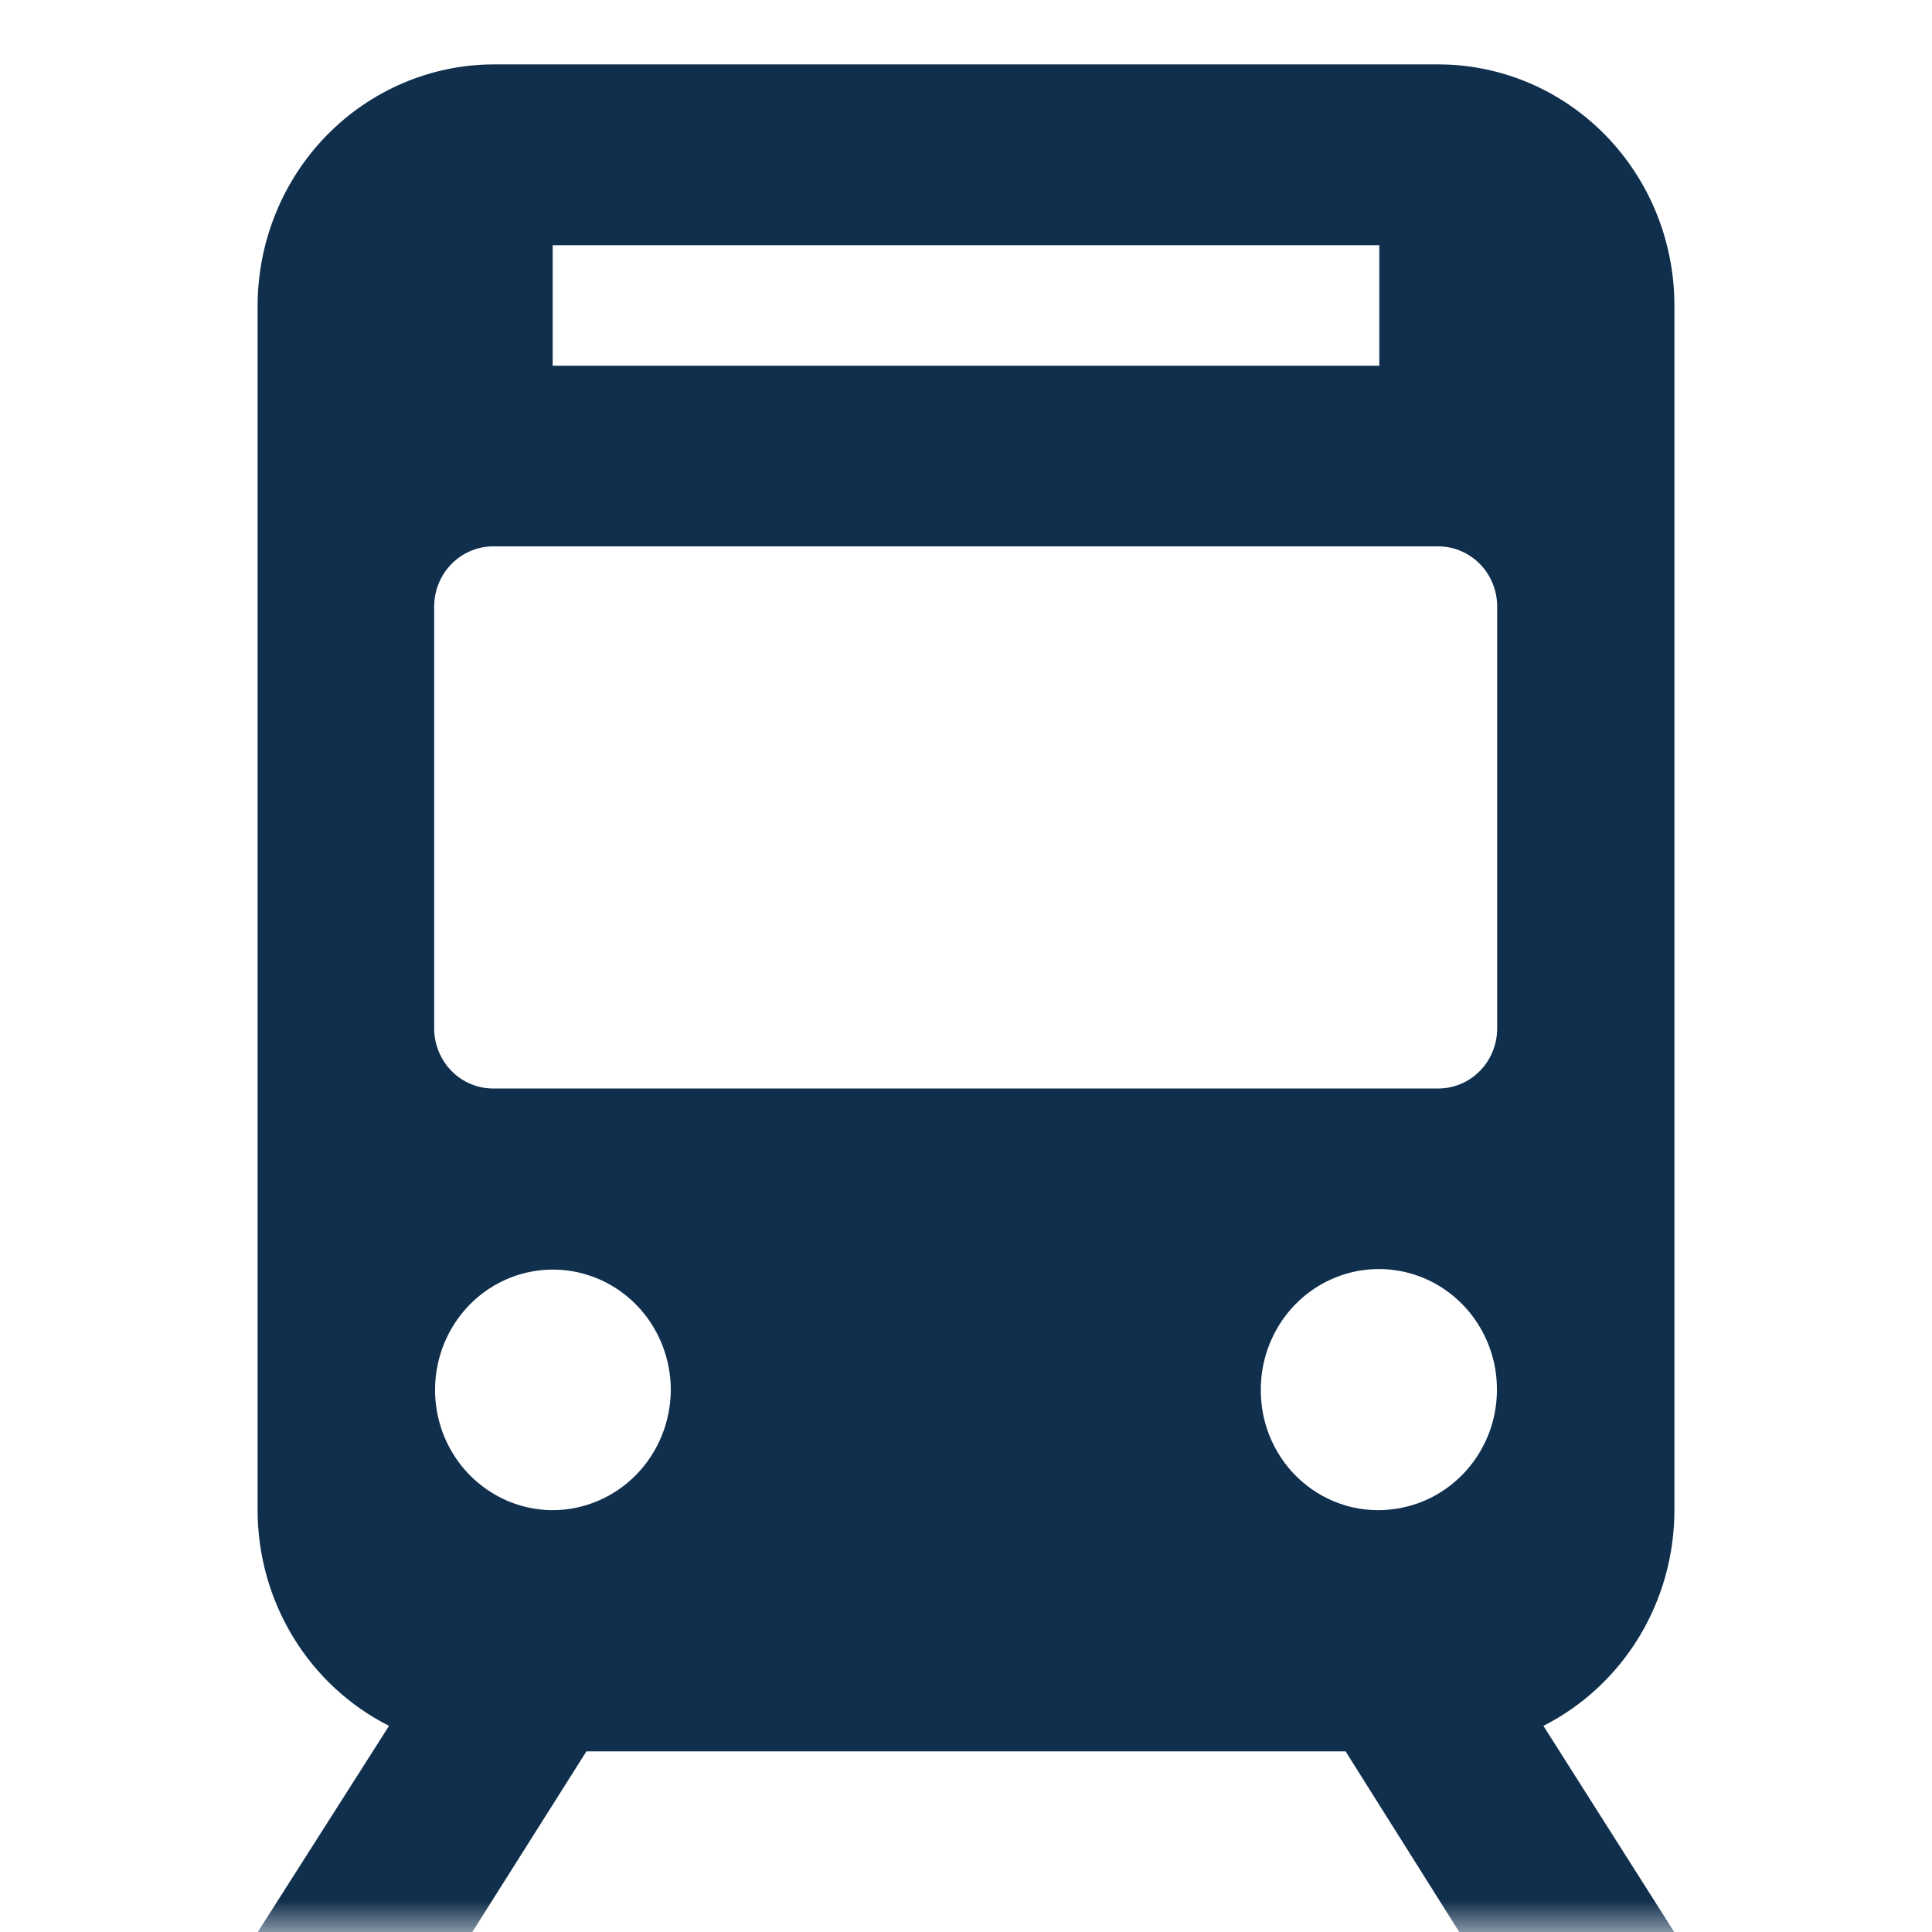 <svg width="30" height="30" viewBox="0 0 30 30" fill="none" xmlns="http://www.w3.org/2000/svg">
<mask id="mask0_11519_3396" style="mask-type:alpha" maskUnits="userSpaceOnUse" x="0" y="0" width="30" height="30">
<rect width="30" height="30" fill="#D9D9D9"/>
</mask>
<g mask="url(#mask0_11519_3396)">
<path d="M23.966 26.799C24.577 26.489 25.091 26.012 25.451 25.42C25.81 24.828 26 24.146 26 23.45V4.742C26 3.75 25.614 2.798 24.926 2.096C24.238 1.394 23.305 1 22.333 1H7.657C6.687 1.005 5.759 1.401 5.073 2.102C4.388 2.803 4.003 3.752 4 4.742V23.45C4 24.146 4.192 24.829 4.552 25.421C4.913 26.013 5.428 26.49 6.041 26.799L4.003 30H7.334L9.106 27.195H20.894L22.659 30H25.997L23.966 26.799ZM8.582 3.808H21.418V5.679H8.582V3.808ZM22.333 8.484C22.576 8.484 22.808 8.583 22.98 8.758C23.152 8.933 23.248 9.171 23.248 9.418V15.969C23.248 16.216 23.152 16.454 22.98 16.629C22.808 16.804 22.576 16.902 22.333 16.902H7.657C7.415 16.902 7.182 16.804 7.01 16.629C6.839 16.454 6.742 16.216 6.742 15.969V9.418C6.742 9.171 6.839 8.933 7.01 8.758C7.182 8.583 7.415 8.484 7.657 8.484H22.333ZM8.582 23.45C8.221 23.449 7.867 23.339 7.567 23.133C7.266 22.928 7.032 22.636 6.894 22.295C6.756 21.954 6.72 21.579 6.791 21.217C6.861 20.855 7.036 20.522 7.291 20.261C7.547 20 7.873 19.822 8.228 19.75C8.582 19.678 8.95 19.715 9.285 19.856C9.619 19.997 9.905 20.235 10.106 20.542C10.307 20.849 10.415 21.209 10.416 21.578C10.415 22.075 10.222 22.55 9.878 22.901C9.534 23.251 9.068 23.449 8.582 23.45ZM19.578 21.578C19.577 21.22 19.678 20.87 19.867 20.568C20.056 20.266 20.326 20.026 20.645 19.877C20.964 19.727 21.318 19.674 21.666 19.724C22.013 19.773 22.34 19.924 22.606 20.157C22.872 20.39 23.067 20.697 23.168 21.04C23.268 21.383 23.27 21.749 23.174 22.093C23.077 22.437 22.885 22.746 22.621 22.982C22.358 23.219 22.033 23.373 21.686 23.427C21.425 23.469 21.158 23.453 20.903 23.38C20.648 23.306 20.413 23.177 20.212 23.001C20.011 22.826 19.851 22.607 19.741 22.361C19.631 22.116 19.576 21.849 19.578 21.578Z" fill="#102F4D"/>
</g>
</svg>

